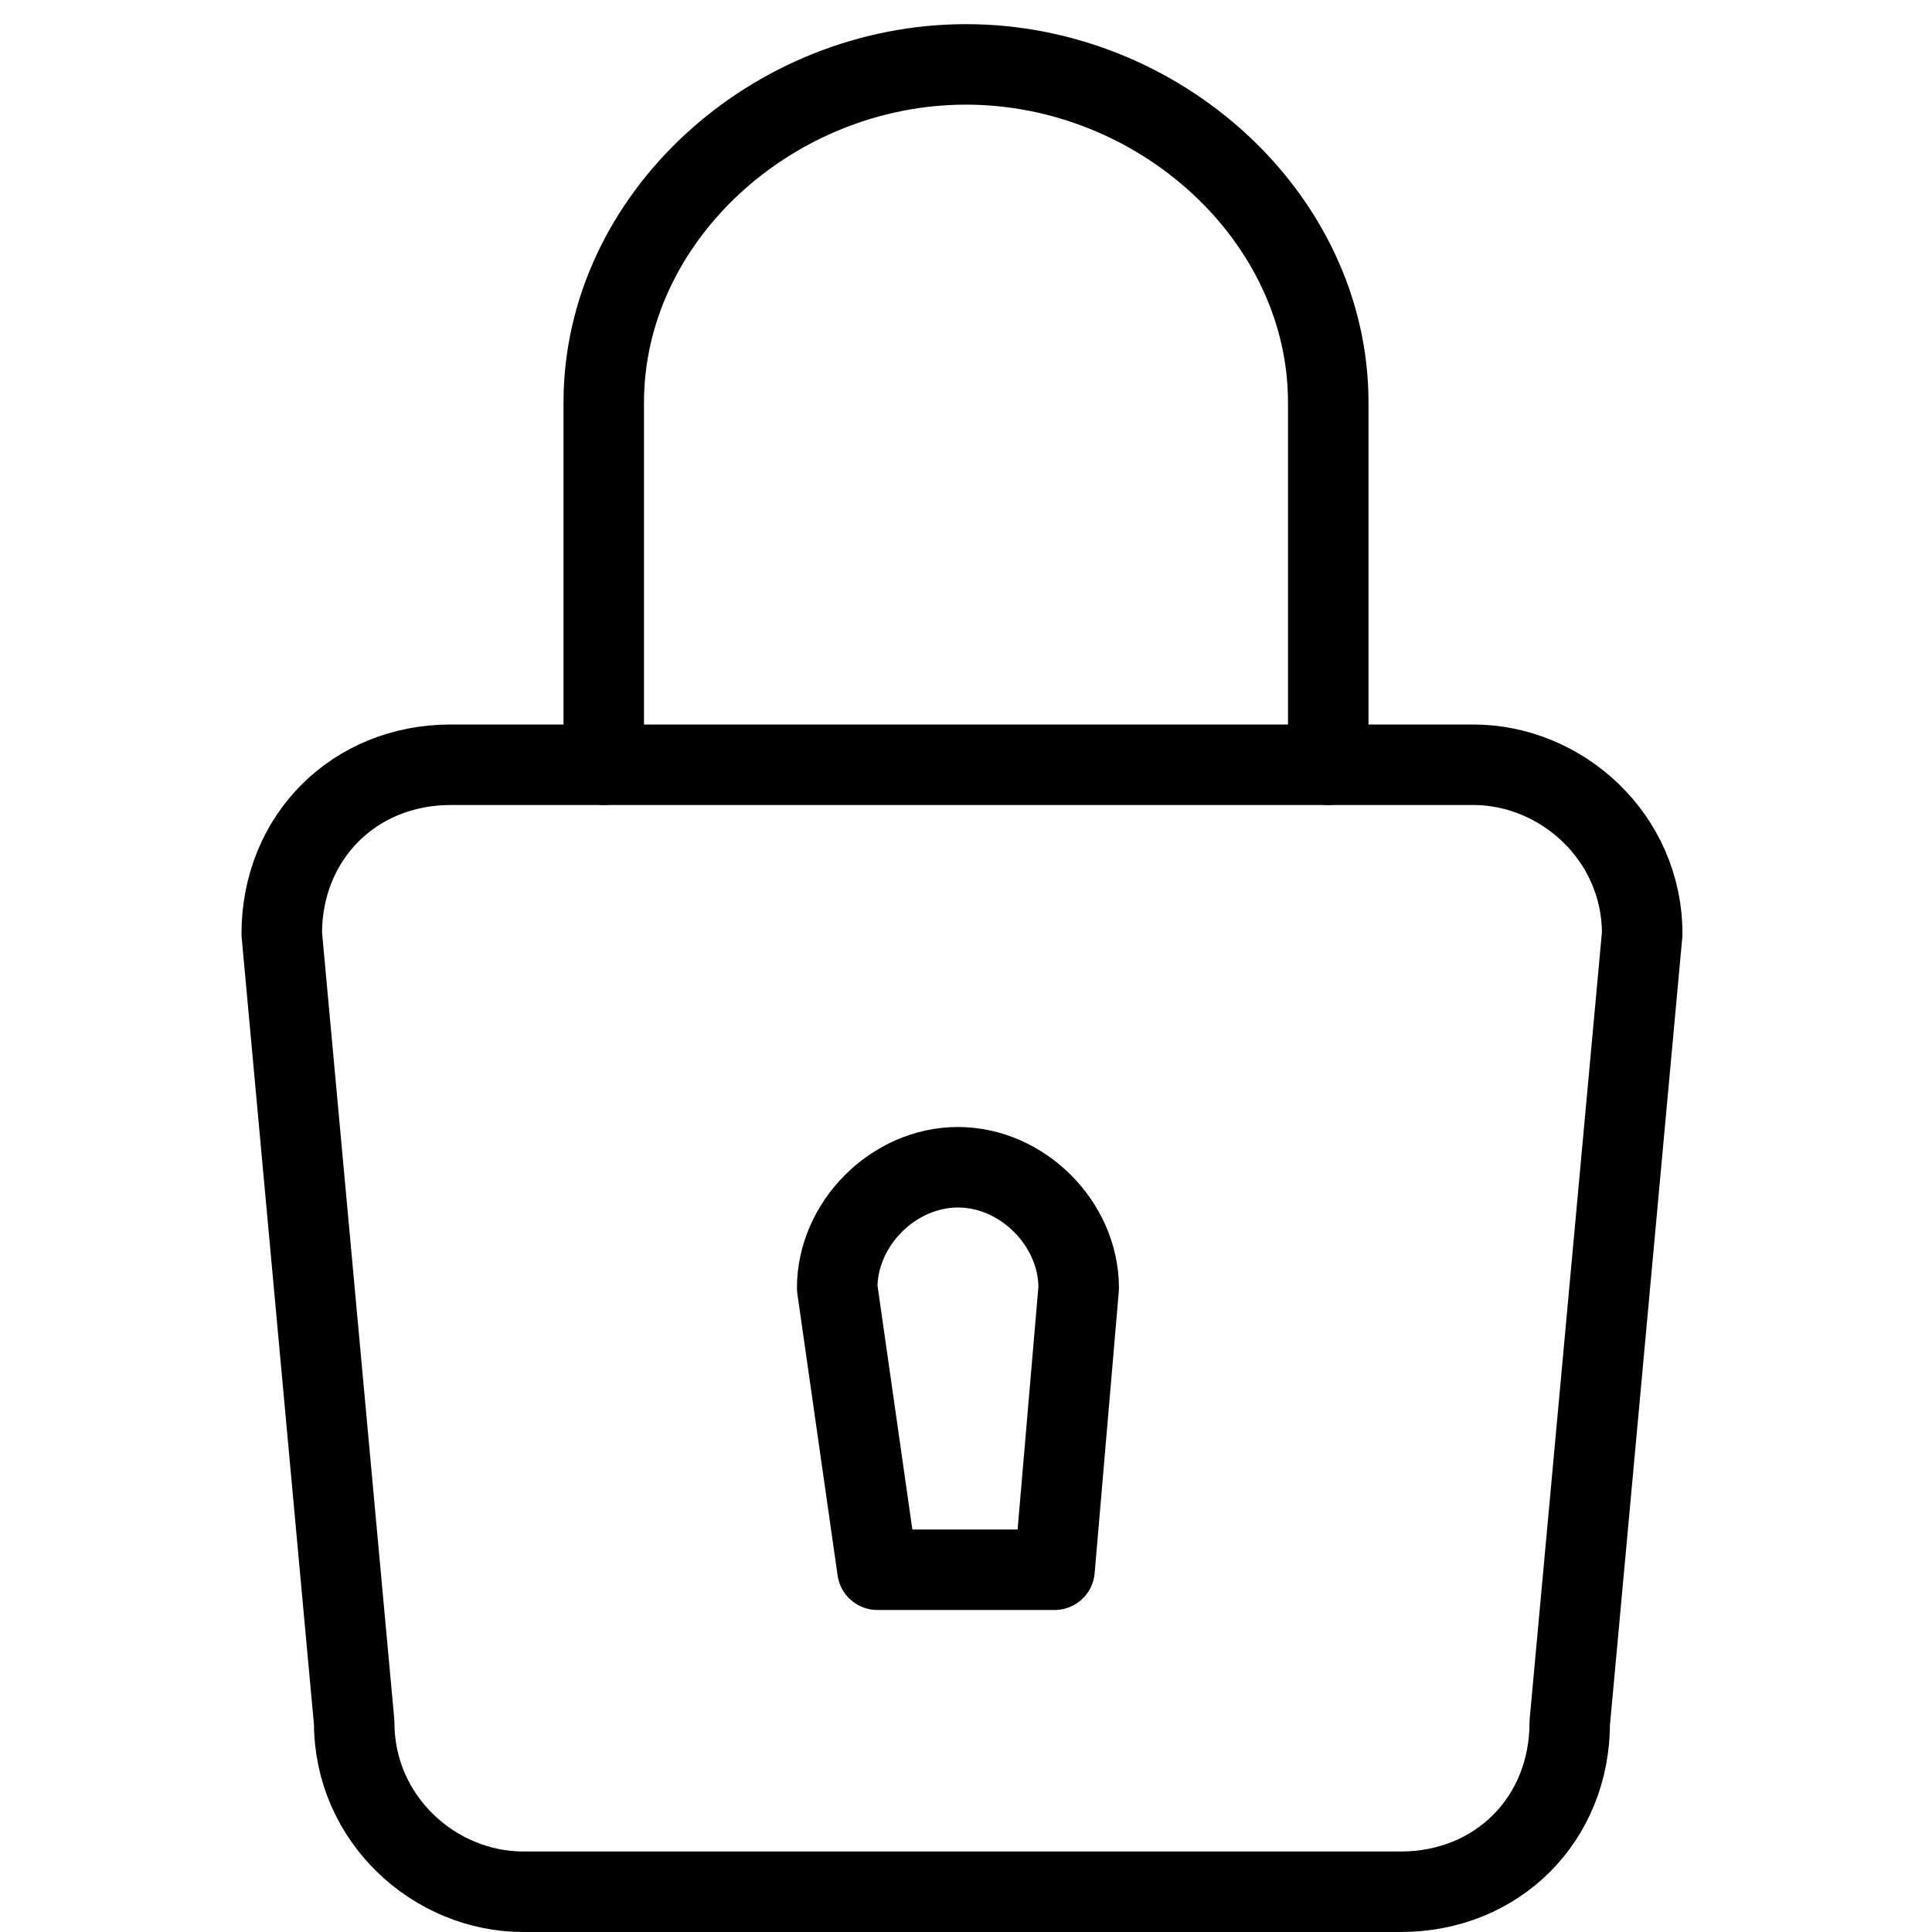 <?xml version="1.0" encoding="utf-8"?>
<!-- Generator: Adobe Illustrator 19.2.0, SVG Export Plug-In . SVG Version: 6.00 Build 0)  -->
<svg version="1.1" id="Layer_1" xmlns="http://www.w3.org/2000/svg" xmlns:xlink="http://www.w3.org/1999/xlink" x="0px" y="0px"
	 width="24px" height="24px" viewBox="0 0 24 24" style="enable-background:new 0 0 24 24;" xml:space="preserve">
<style type="text/css">
	.st0{fill:none;stroke:#000000;stroke-linecap:round;stroke-linejoin:round;stroke-miterlimit:10;}
</style>
<g>
	<path class="st0" d="M5.6,9.5c-1.2,0-2.1,0.9-2.1,2.1l0.9,9.8c0,1.2,1,2.1,2.1,2.1h10.9c1.2,0,2.1-0.9,2.1-2.1l0.9-9.8
		c0-1.2-1-2.1-2.1-2.1H5.6z"/>
	<path class="st0" d="M13.1,19.5h-2.2L10.4,16c0-0.8,0.7-1.5,1.5-1.5c0.8,0,1.5,0.7,1.5,1.5L13.1,19.5z"/>
	<path class="st0" d="M7.5,9.5V5c0-2.3,2.1-4.2,4.5-4.2c2.4,0,4.5,1.9,4.5,4.2v4.5"/>
</g>
</svg>
